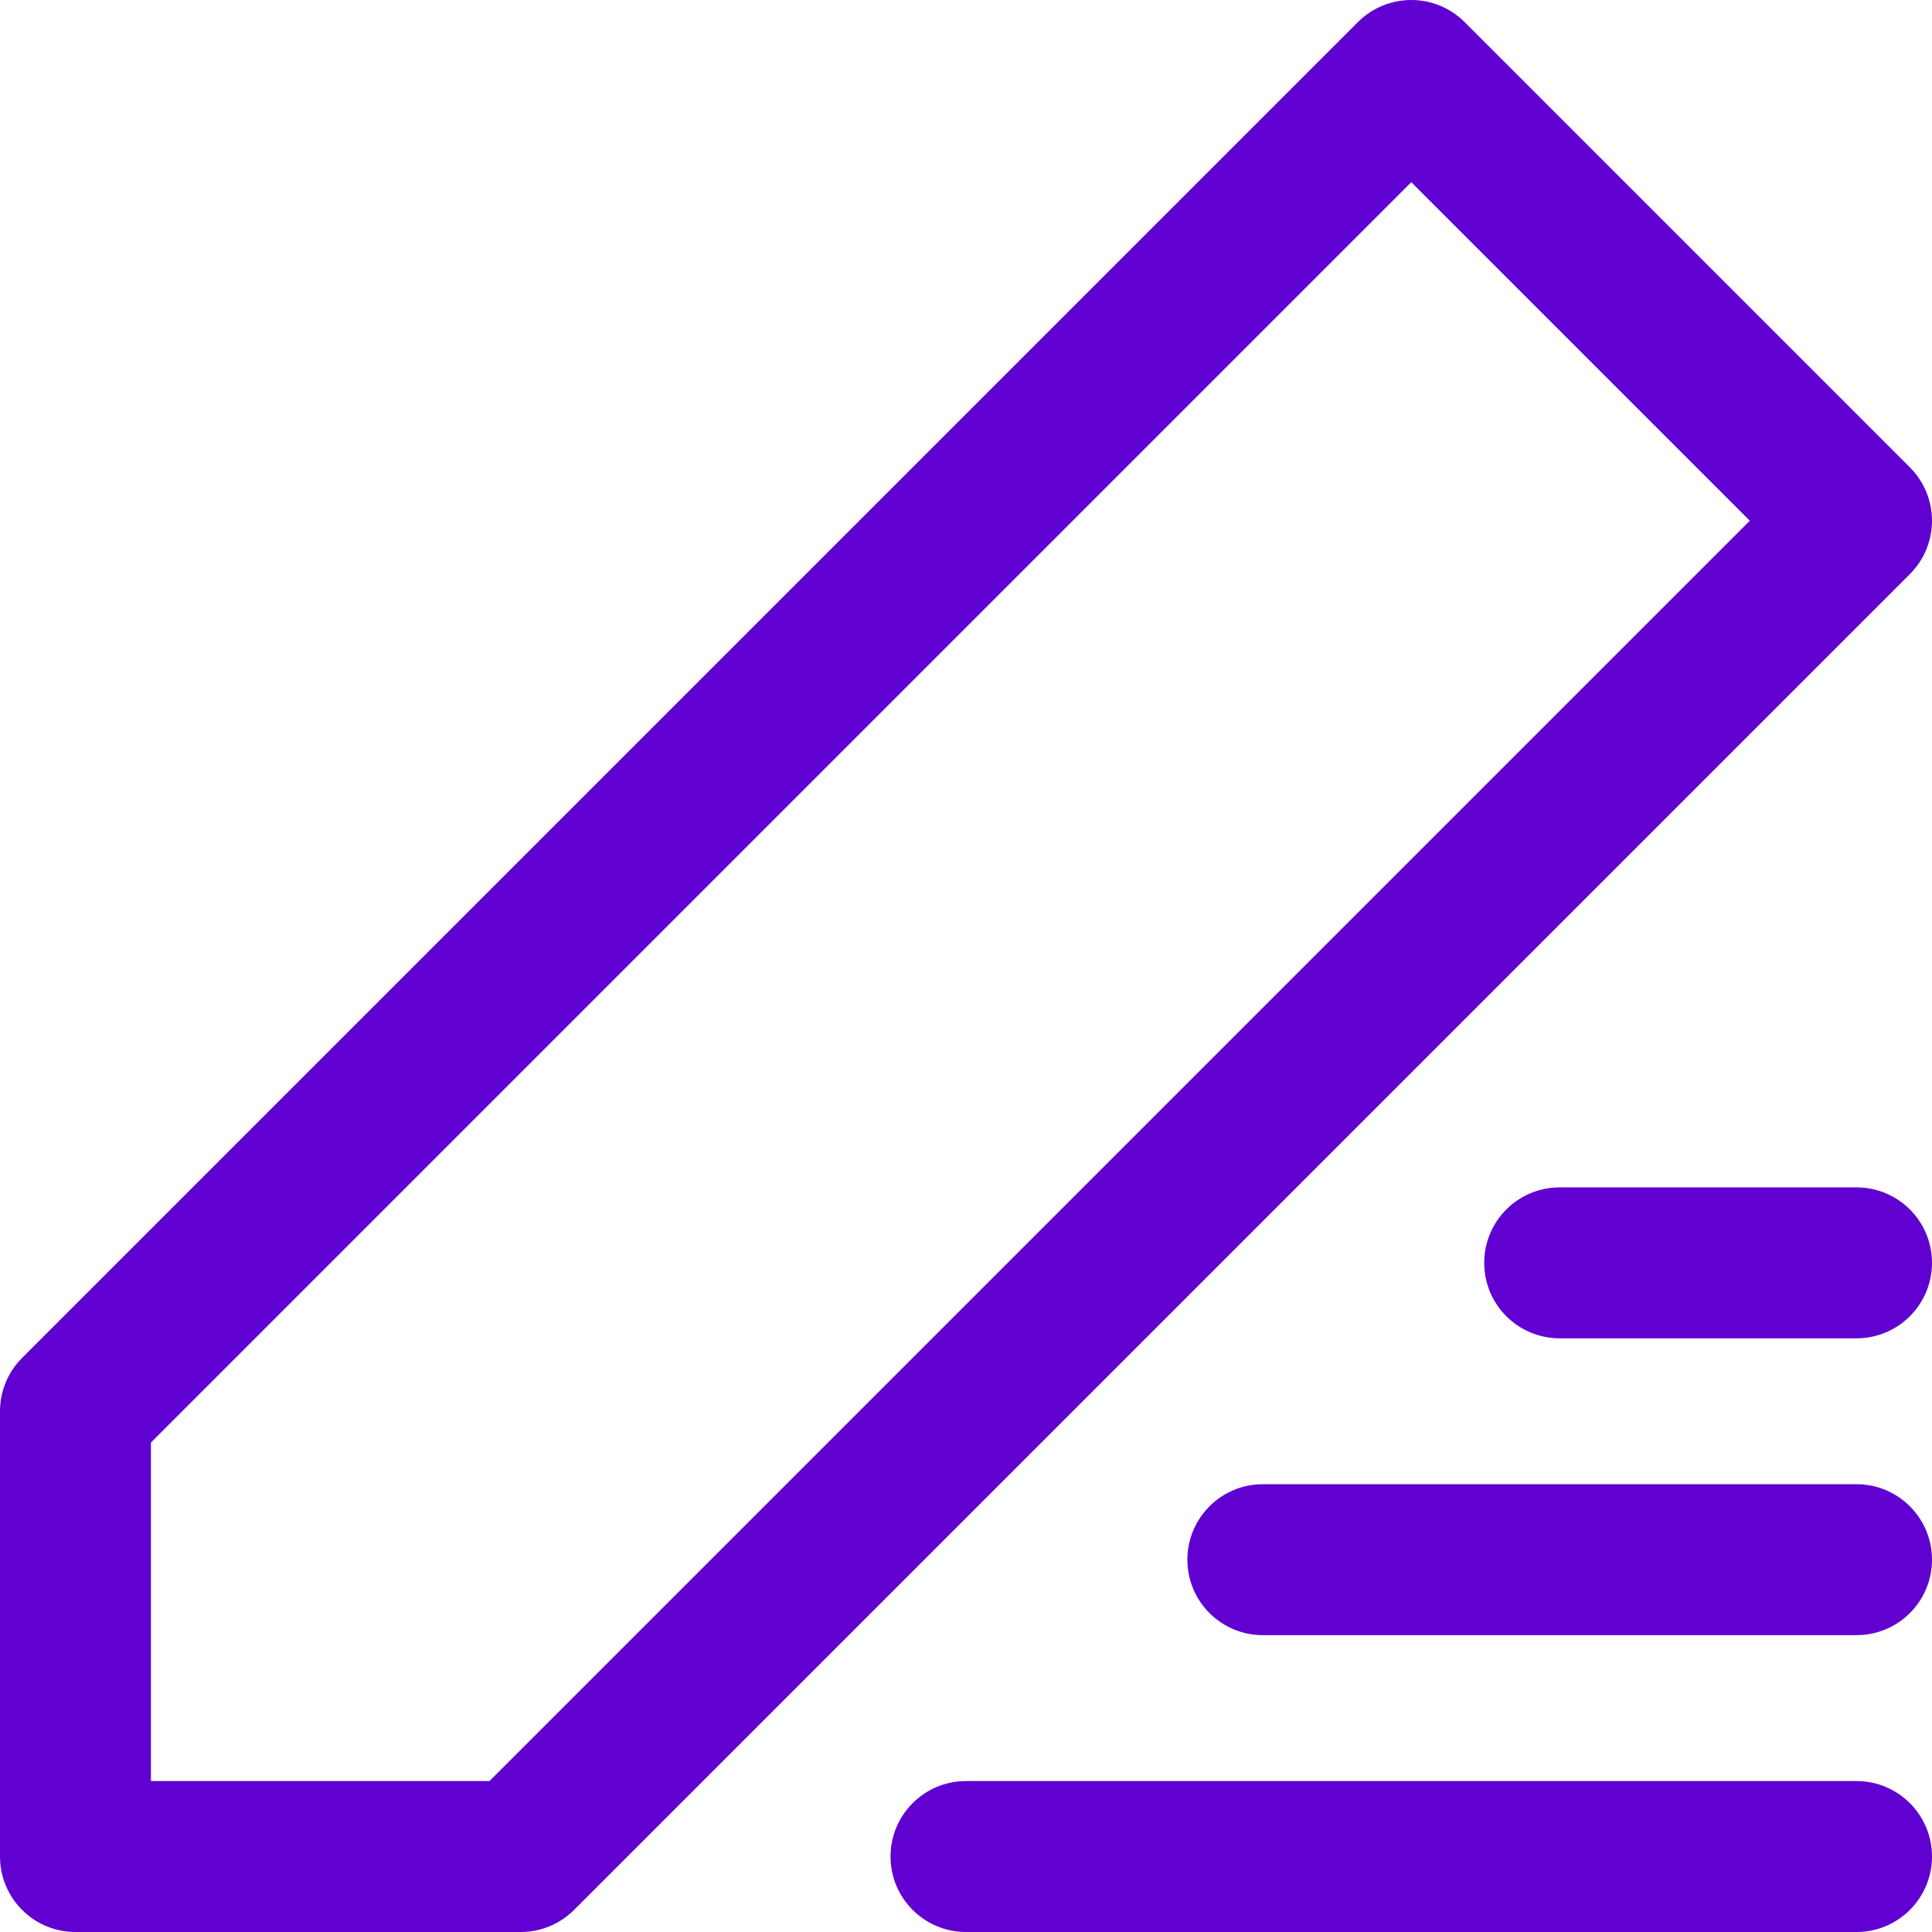<?xml version="1.0"?>
<svg xmlns="http://www.w3.org/2000/svg" xmlns:xlink="http://www.w3.org/1999/xlink" xmlns:svgjs="http://svgjs.com/svgjs" version="1.1" width="512" height="512" x="0" y="0" viewBox="0 0 512 512" style="enable-background:new 0 0 512 512" xml:space="preserve" class=""><g><path xmlns="http://www.w3.org/2000/svg" d="m512 492c0 11.047-8.953 20-20 20h-236c-11.047 0-20-8.953-20-20s8.953-20 20-20h236c11.047 0 20 8.953 20 20zm-20-98.668h-157.332c-11.047 0-20 8.957-20 20 0 11.047 8.953 20 20 20h157.332c11.047 0 20-8.953 20-20 0-11.043-8.953-20-20-20zm0-78.664h-78.668c-11.047 0-20 8.953-20 20s8.953 20 20 20h78.668c11.047 0 20-8.953 20-20s-8.953-20-20-20zm14.141-162.527-354 354c-3.75 3.754-8.836 5.859-14.141 5.859h-118c-11.047 0-20-8.953-20-20v-118c0-5.305 2.105-10.391 5.859-14.141l354-354c7.809-7.812 20.473-7.812 28.281 0l118 118c7.812 7.809 7.812 20.473 0 28.281zm-42.426-14.141-89.715-89.715-334 334v89.715h89.715zm0 0" fill="#6001d2" data-original="#000000" style="" class=""/></g></svg>
